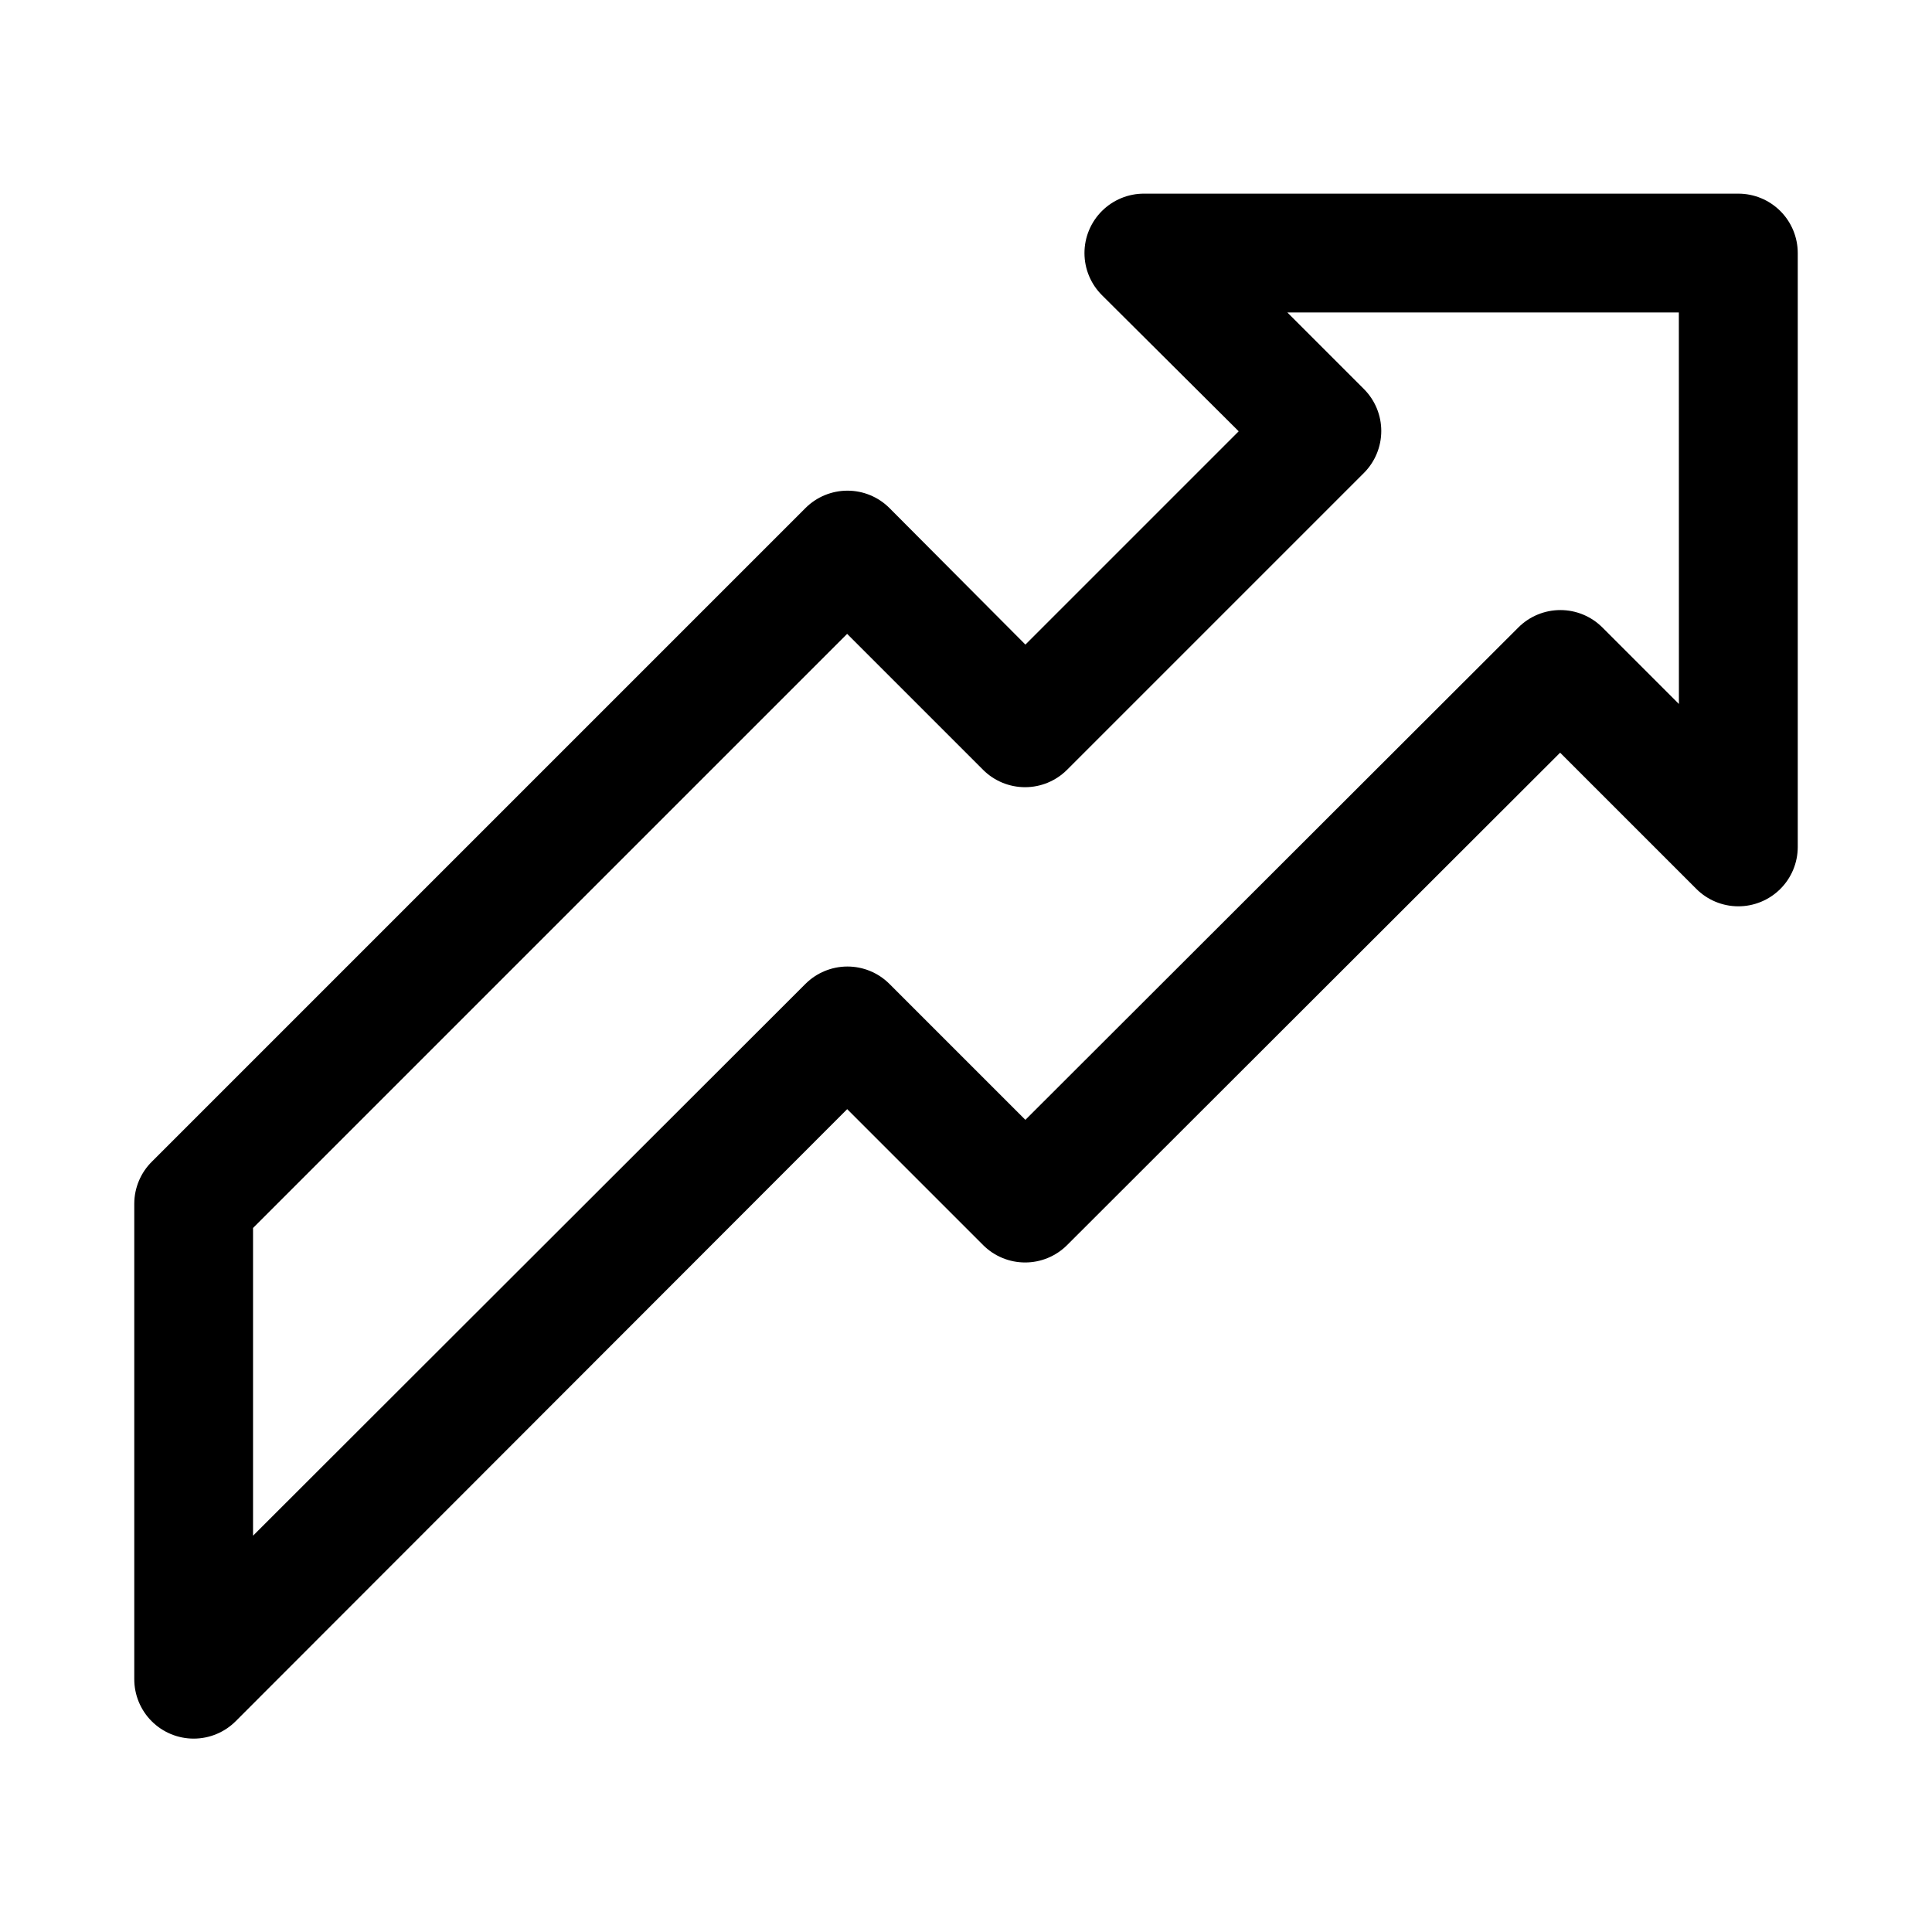 <?xml version="1.0" encoding="UTF-8"?>
<!-- Uploaded to: SVG Repo, www.svgrepo.com, Generator: SVG Repo Mixer Tools -->
<svg fill="#000000" width="800px" height="800px" version="1.1" viewBox="144 144 512 512" xmlns="http://www.w3.org/2000/svg">
 <path d="m604.67 195.32h-157.44c-4.195-0.023-8.223 1.629-11.195 4.586-2.973 2.957-4.644 6.981-4.641 11.172 0.004 4.195 1.68 8.215 4.656 11.168l36.215 36.051-56.523 56.523-36.055-36.211c-2.949-2.934-6.938-4.578-11.098-4.578s-8.152 1.645-11.102 4.578l-173.18 173.18c-3.004 2.945-4.707 6.969-4.723 11.18v125.95-0.004c-0.023 4.195 1.625 8.227 4.582 11.199 2.957 2.973 6.981 4.641 11.176 4.637 4.191-0.004 8.211-1.68 11.164-4.656l162.01-162.16 36.055 36.055h-0.004c2.953 2.934 6.941 4.578 11.102 4.578 4.16 0 8.148-1.645 11.098-4.578l130.68-130.52 36.055 36.055c2.941 2.965 6.938 4.641 11.113 4.656 4.176 0.02 8.188-1.625 11.152-4.562 2.965-2.941 4.641-6.938 4.656-11.113v-157.44c0-4.176-1.656-8.18-4.609-11.133-2.953-2.953-6.957-4.613-11.133-4.613zm-15.742 135.24-20.309-20.309h-0.004c-2.949-2.934-6.941-4.578-11.098-4.578-4.16 0-8.152 1.645-11.102 4.578l-130.68 130.52-36.055-36.055c-2.949-2.934-6.938-4.578-11.098-4.578s-8.152 1.645-11.102 4.578l-146.42 146.26v-81.555l157.44-157.44 36.055 36.055h-0.004c2.953 2.934 6.941 4.578 11.102 4.578 4.16 0 8.148-1.645 11.098-4.578l78.719-78.719h0.004c2.93-2.949 4.578-6.941 4.578-11.102s-1.648-8.148-4.578-11.098l-20.312-20.312h103.75z"/>
</svg>